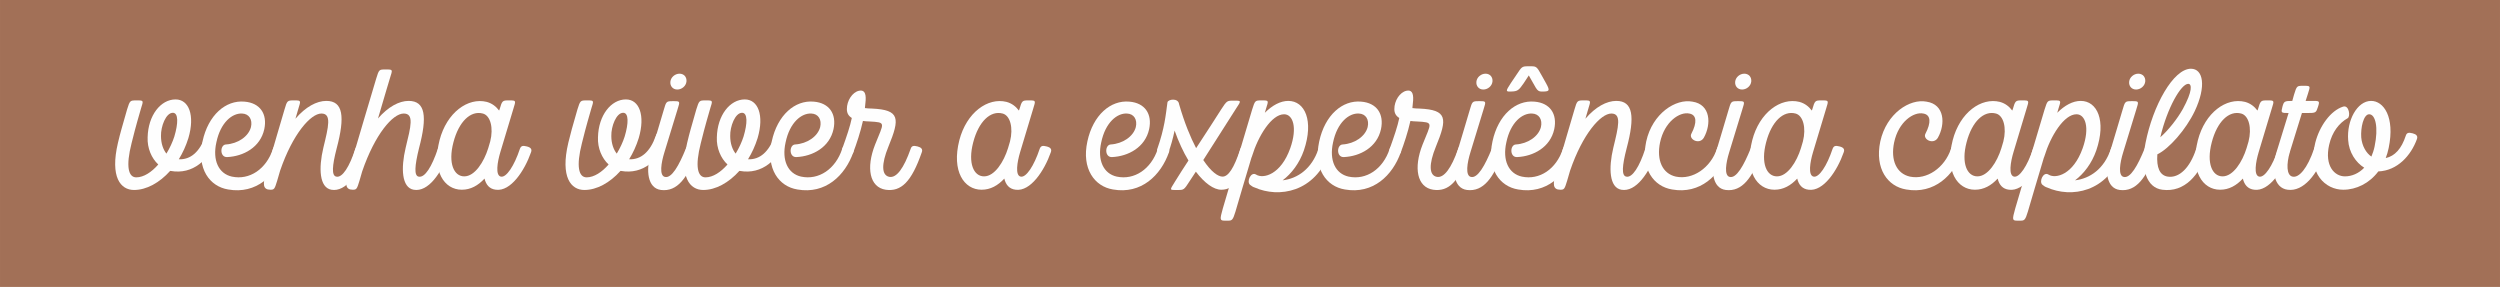 <svg xmlns="http://www.w3.org/2000/svg" xmlns:xlink="http://www.w3.org/1999/xlink" xmlns:xodm="http://www.corel.com/coreldraw/odm/2003" xml:space="preserve" width="102.433mm" height="11.756mm" style="shape-rendering:geometricPrecision; text-rendering:geometricPrecision; image-rendering:optimizeQuality; fill-rule:evenodd; clip-rule:evenodd" viewBox="0 0 14688.88 1685.82"> <defs> <style type="text/css"> .fil0 {fill:#A27057} .fil1 {fill:#FEFEFE;fill-rule:nonzero} </style> </defs> <g id="Layer_x0020_1">  <g id="_2943950697280"> <rect class="fil0" x="-0.01" y="0" width="14688.88" height="1685.82"></rect> <path class="fil1" d="M1107.03 810.94c39.21,-133.75 2.91,-226.79 -75.5,-226.79 -87.14,0 -161.21,93.04 -164.11,222.43 -2.91,63.96 23.23,123.57 62.44,159.9 -39.21,45.07 -85.68,75.6 -129.26,75.6 -46.46,0 -62.44,-63.97 -27.59,-200.62 29.05,-117.76 42.12,-155.56 55.19,-203.53 14.51,-46.52 17.42,-47.97 -21.78,-47.97l-7.27 0c-34.85,0 -36.29,1.45 -52.28,52.33 -33.38,117.76 -37.74,129.39 -53.72,196.26 -47.92,203.53 15.97,277.66 94.39,277.66 72.62,0 149.58,-42.16 212.03,-111.94l2.91 0c130.69,23.26 226.54,-65.42 270.11,-186.08 5.82,-18.9 -2.9,-29.08 -24.68,-34.89 -24.69,-5.82 -34.86,-4.36 -40.67,14.54 -33.4,94.49 -87.13,141 -156.85,138.11 23.26,-37.8 42.12,-78.51 56.64,-125.03zm-161.2 -11.63c-1.45,-56.7 29.05,-136.66 69.71,-136.66 33.4,0 31.95,62.52 8.72,139.57 -10.17,31.98 -26.14,66.87 -46.46,100.31 -18.89,-23.26 -31.96,-59.61 -31.96,-103.22z"></path> <path id="_1" class="fil1" d="M1669.04 895.26c7.27,-18.9 -2.9,-29.08 -24.68,-34.89 -23.23,-5.82 -34.85,-4.36 -40.67,14.54 -39.21,119.21 -137.96,184.63 -241.07,162.82 -78.43,-17.45 -114.73,-95.95 -91.49,-200.62 24.68,-119.21 94.39,-173 151.03,-170.09 42.12,1.45 62.45,36.34 52.28,79.95 -14.51,55.25 -76.98,97.41 -146.68,101.77 -36.29,1.45 -37.76,77.05 7.27,74.14 94.4,-4.36 194.61,-56.7 217.84,-164.28 18.89,-88.68 -24.69,-154.1 -116.18,-161.37 -110.37,-10.17 -213.48,78.51 -246.89,234.06 -34.85,159.92 42.12,264.59 151.04,282.04 165.55,29.07 280.29,-82.87 328.2,-218.07z"></path> <path id="_2" class="fil1" d="M1899.96 867.64c-29.04,122.1 -23.25,234.06 46.46,247.13 87.14,15.99 164.12,-100.31 207.69,-219.52 5.81,-18.9 -2.9,-29.08 -26.14,-34.89 -23.23,-5.82 -33.4,-4.36 -40.67,14.54 -33.4,103.2 -75.51,171.53 -111.82,162.82 -27.59,-5.82 -24.68,-61.06 2.91,-167.19 49.39,-186.08 37.76,-277.66 -61,-277.66 -56.63,0 -121.99,34.89 -181.52,104.68 10.15,-36.35 17.41,-59.61 17.41,-59.61 14.53,-46.52 15.97,-47.97 -21.77,-47.97l-7.27 0c-34.85,0 -37.76,1.45 -52.28,52.33 -13.06,45.07 -69.71,235.51 -108.91,372.16 -20.33,68.33 -18.87,100.31 26.13,100.31 21.8,0 24.69,-4.36 39.22,-52.34l17.42 -59.6c74.07,-216.61 180.08,-335.81 242.53,-335.81 60.99,0 42.12,75.59 11.62,200.62z"></path> <path id="_3" class="fil1" d="M2383.56 867.64c-29.05,122.1 -23.25,234.06 46.46,247.13 87.14,15.99 164.12,-100.31 207.67,-219.52 5.82,-18.9 -2.9,-29.08 -24.68,-34.89 -24.69,-5.82 -34.85,-4.36 -40.67,14.54 -34.85,103.2 -75.51,171.53 -113.27,162.82 -26.14,-5.82 -23.23,-61.06 2.9,-167.19 49.39,-186.08 37.76,-277.66 -60.99,-277.66 -56.63,0 -120.54,34.89 -180.07,103.22 37.74,-129.39 71.14,-239.86 71.14,-239.86 14.53,-46.52 17.44,-47.98 -21.78,-47.98l-7.26 0c-34.85,0 -36.31,0 -52.28,52.34 -13.06,45.07 -124.9,417.22 -164.11,553.88 -20.32,68.33 -17.42,100.31 26.14,100.31 21.8,0 24.69,-4.36 39.21,-52.34l15.97 -55.24c75.53,-219.52 180.08,-340.17 243.99,-340.17 62.44,0 42.12,75.59 11.62,200.62z"></path> <path id="_4" class="fil1" d="M2935.42 642.3c-1.46,2.91 -2.91,5.82 -2.91,7.27 -17.44,-23.26 -40.67,-42.16 -72.62,-50.88 -110.37,-27.62 -235.26,62.51 -277.38,225.32 -46.46,181.73 27.59,290.76 130.71,290.76 52.28,0 95.85,-24.71 133.61,-65.42 8.72,36.34 29.04,61.06 66.8,65.42 87.14,11.63 168.47,-111.94 206.22,-219.52 7.27,-18.9 -1.45,-29.08 -24.69,-34.89 -23.23,-5.82 -33.38,-4.36 -40.65,14.54 -33.4,100.31 -79.87,170.09 -111.82,162.82 -33.4,-7.27 -20.33,-85.77 -2.91,-143.92l76.98 -255.87c14.53,-46.52 15.97,-47.97 -21.8,-47.97l-7.26 0c-34.85,0 -37.74,1.45 -52.27,52.33zm-66.81 228.23c-24.69,79.96 -78.43,165.74 -140.86,165.74 -61,0 -95.85,-77.05 -63.91,-199.17 31.95,-123.57 101.67,-188.99 172.83,-170.09 45.03,11.63 63.9,84.32 43.56,164.26 -1.45,2.91 -1.45,4.36 -11.62,39.25z"></path> <path id="_5" class="fil1" d="M3753.03 810.94c39.21,-133.75 2.9,-226.79 -75.51,-226.79 -87.14,0 -161.2,93.04 -164.11,222.43 -2.91,63.96 23.23,123.57 62.44,159.9 -39.21,45.07 -85.67,75.6 -129.25,75.6 -46.48,0 -62.45,-63.97 -27.59,-200.62 29.05,-117.76 42.12,-155.56 55.19,-203.53 14.51,-46.52 17.42,-47.97 -21.8,-47.97l-7.26 0c-34.86,0 -36.29,1.45 -52.28,52.33 -33.4,117.76 -37.76,129.39 -53.72,196.26 -47.94,203.53 15.96,277.66 94.39,277.66 72.6,0 149.58,-42.16 212.02,-111.94l2.91 0c130.71,23.26 226.56,-65.42 270.12,-186.08 5.81,-18.9 -2.9,-29.08 -24.69,-34.89 -24.69,-5.82 -34.85,-4.36 -40.67,14.54 -33.38,94.49 -87.12,141 -156.84,138.11 23.25,-37.8 42.12,-78.51 56.64,-125.03zm-161.21 -11.63c-1.45,-56.7 29.05,-136.66 69.71,-136.66 33.41,0 31.96,62.52 8.73,139.57 -10.18,31.98 -26.14,66.87 -46.48,100.31 -18.89,-23.26 -31.96,-59.61 -31.96,-103.22z"></path> <path id="_6" class="fil1" d="M3899.69 646.66c-14.53,46.52 -47.92,164.28 -75.53,252.96 -30.49,100.31 -20.32,206.44 59.55,216.61 95.85,11.63 156.85,-71.23 210.58,-220.96 7.26,-18.9 -2.91,-29.08 -24.69,-34.89 -24.69,-5.82 -33.4,-4.36 -40.65,14.54 -39.23,95.95 -82.78,175.89 -123.44,164.26 -31.96,-8.72 -21.8,-79.95 -1.46,-145.36l76.96 -251.51c14.53,-46.52 15.97,-47.97 -21.77,-47.97l-7.27 0c-36.31,0 -37.76,1.45 -52.28,52.33zm133.61 -167.18c2.91,-26.17 -14.53,-46.52 -40.67,-46.52 -26.14,0 -50.82,20.35 -53.73,46.52 -2.91,26.17 14.53,46.52 40.67,46.52 26.14,0 50.84,-20.35 53.73,-46.52z"></path> <path id="_7" class="fil1" d="M4451.54 810.94c39.21,-133.75 2.91,-226.79 -75.5,-226.79 -87.14,0 -161.21,93.04 -164.12,222.43 -2.9,63.96 23.25,123.57 62.45,159.9 -39.21,45.07 -85.68,75.6 -129.26,75.6 -46.46,0 -62.44,-63.97 -27.59,-200.62 29.05,-117.76 42.12,-155.56 55.19,-203.53 14.51,-46.52 17.42,-47.97 -21.78,-47.97l-7.27 0c-34.85,0 -36.29,1.45 -52.28,52.33 -33.38,117.76 -37.74,129.39 -53.72,196.26 -47.94,203.53 15.97,277.66 94.39,277.66 72.62,0 149.58,-42.16 212.03,-111.94l2.91 0c130.69,23.26 226.54,-65.42 270.11,-186.08 5.82,-18.9 -2.9,-29.08 -24.68,-34.89 -24.69,-5.82 -34.86,-4.36 -40.67,14.54 -33.4,94.49 -87.13,141 -156.85,138.11 23.25,-37.8 42.12,-78.51 56.64,-125.03zm-161.2 -11.63c-1.45,-56.7 29.05,-136.66 69.71,-136.66 33.4,0 31.95,62.52 8.72,139.57 -10.17,31.98 -26.14,66.87 -46.48,100.31 -18.87,-23.26 -31.95,-59.61 -31.95,-103.22z"></path> <path id="_8" class="fil1" d="M5013.55 895.26c7.27,-18.9 -2.9,-29.08 -24.68,-34.89 -23.23,-5.82 -34.85,-4.36 -40.67,14.54 -39.21,119.21 -137.96,184.63 -241.07,162.82 -78.43,-17.45 -114.73,-95.95 -91.49,-200.62 24.68,-119.21 94.39,-173 151.03,-170.09 42.12,1.45 62.45,36.34 52.27,79.95 -14.5,55.25 -76.96,97.41 -146.67,101.77 -36.29,1.45 -37.76,77.05 7.27,74.14 94.4,-4.36 194.59,-56.7 217.84,-164.28 18.87,-88.68 -24.69,-154.1 -116.18,-161.37 -110.37,-10.17 -213.48,78.51 -246.89,234.06 -34.85,159.92 42.12,264.59 151.04,282.04 165.55,29.07 280.29,-82.87 328.2,-218.07z"></path> <path id="_9" class="fil1" d="M5123.93 637.94c-15.96,0 -30.49,-1.45 -42.12,-2.91l4.36 -45.06c2.91,-47.98 -11.62,-62.52 -39.21,-56.7 -39.21,8.72 -71.17,58.15 -71.17,107.58 0,24.71 10.17,40.7 29.05,52.33 -10.17,49.43 -29.05,104.68 -56.64,181.73 -10.15,27.62 52.28,53.79 65.35,20.35 18.89,-49.43 42.12,-119.21 56.64,-184.63 11.62,1.45 23.25,2.91 36.31,2.91 103.1,5.81 87.13,4.36 34.86,136.65 -53.73,136.66 -31.96,250.05 62.45,264.59 91.49,13.08 152.48,-47.97 212.02,-219.52 7.27,-18.9 -2.91,-29.08 -24.68,-34.89 -23.25,-5.82 -34.86,-4.36 -40.67,14.54 -40.67,114.83 -82.78,171.53 -124.9,164.26 -46.48,-8.72 -47.92,-74.14 -5.81,-177.36 68.26,-165.73 68.26,-216.61 -95.85,-223.88z"></path> <path id="_10" class="fil1" d="M5989.49 642.3c-1.46,2.91 -2.91,5.82 -2.91,7.27 -17.44,-23.26 -40.67,-42.16 -72.62,-50.88 -110.37,-27.62 -235.26,62.51 -277.38,225.32 -46.46,181.73 27.59,290.76 130.71,290.76 52.28,0 95.85,-24.71 133.61,-65.42 8.7,36.34 29.04,61.06 66.8,65.42 87.14,11.63 168.47,-111.94 206.22,-219.52 7.27,-18.9 -1.46,-29.08 -24.69,-34.89 -23.23,-5.82 -33.38,-4.36 -40.65,14.54 -33.4,100.31 -79.87,170.09 -111.82,162.82 -33.4,-7.27 -20.33,-85.77 -2.91,-143.92l76.98 -255.87c14.53,-46.52 15.97,-47.97 -21.8,-47.97l-7.26 0c-34.86,0 -37.74,1.45 -52.27,52.33zm-66.81 228.23c-24.69,79.96 -78.43,165.74 -140.86,165.74 -61,0 -95.85,-77.05 -63.91,-199.17 31.95,-123.57 101.67,-188.99 172.83,-170.09 45.03,11.63 63.9,84.32 43.56,164.26 -1.45,2.91 -1.45,4.36 -11.62,39.25z"></path> <path id="_11" class="fil1" d="M6868.08 895.26c7.27,-18.9 -2.91,-29.08 -24.68,-34.89 -23.23,-5.82 -34.86,-4.36 -40.67,14.54 -39.21,119.21 -137.96,184.63 -241.08,162.82 -78.41,-17.45 -114.72,-95.95 -91.47,-200.62 24.68,-119.21 94.39,-173 151.03,-170.09 42.12,1.45 62.44,36.34 52.27,79.95 -14.51,55.25 -76.96,97.41 -146.67,101.77 -36.31,1.45 -37.76,77.05 7.26,74.14 94.4,-4.36 194.61,-56.7 217.85,-164.28 18.87,-88.68 -24.71,-154.1 -116.18,-161.37 -110.37,-10.17 -213.49,78.51 -246.89,234.06 -34.86,159.92 42.12,264.59 151.04,282.04 165.55,29.07 280.29,-82.87 328.2,-218.07z"></path> <path id="_12" class="fil1" d="M7174.51 643.76c-17.44,27.62 -79.87,125.02 -146.67,226.77 -33.41,-63.96 -68.27,-148.28 -100.21,-258.76 -4.36,-37.8 -65.35,-29.07 -68.26,-10.17 -10.18,74.14 -15.97,148.28 -59.55,273.31 -10.15,27.62 52.28,53.79 65.35,20.35 13.08,-33.44 26.14,-79.96 36.32,-127.93 23.23,65.42 50.82,125.02 81.32,175.89 -29.04,45.07 -58.09,88.68 -79.87,125.03 -29.04,47.97 -33.4,47.97 5.81,47.97l11.62 0c34.86,0 36.31,0 69.71,-52.33l36.31 -55.25c50.84,66.88 104.57,106.13 149.58,106.13 81.34,0 127.81,-79.96 178.63,-219.52 5.79,-18.9 -2.91,-29.08 -24.69,-34.89 -24.69,-5.82 -34.86,-4.36 -42.12,14.54 -37.76,114.83 -71.15,162.82 -104.57,162.82 -26.14,0 -66.8,-27.62 -113.26,-97.4 92.94,-145.38 191.7,-300.94 191.7,-300.94 30.49,-46.52 33.38,-47.97 -5.82,-47.97l-11.62 0c-34.86,0 -36.29,1.45 -69.71,52.34z"></path> <path id="_13" class="fil1" d="M7357.5 642.3c-13.06,45.07 -133.62,446.3 -172.83,582.96 -18.87,66.87 -17.44,71.23 13.06,71.23l18.89 0c21.78,0 27.6,-4.36 42.12,-52.33 21.78,-72.69 58.09,-199.17 94.4,-318.38 1.45,-1.46 1.45,-4.36 2.91,-7.27 36.29,-119.21 114.71,-247.13 188.79,-247.13 50.82,0 79.87,75.59 36.29,199.15 -55.18,155.56 -158.28,181.73 -200.4,155.56 -30.5,-20.35 -58.09,40.71 -36.29,59.6 8.7,7.27 17.41,13.09 27.59,16 140.85,62.51 354.34,30.53 440.02,-206.44 5.81,-18.9 -2.9,-29.08 -26.13,-34.89 -23.26,-5.82 -31.96,-4.36 -39.22,14.54 -39.22,117.75 -123.45,174.45 -210.57,184.63 52.27,-39.26 98.74,-100.31 124.89,-175.91 59.54,-174.45 5.81,-290.76 -91.5,-290.76 -46.46,0 -94.39,26.17 -137.96,69.78 4.36,-15.99 7.27,-24.71 7.27,-24.71 14.53,-46.52 17.44,-47.97 -21.78,-47.97l-7.26 0c-34.86,0 -36.31,1.45 -52.28,52.33z"></path> <path id="_14" class="fil1" d="M8230.31 895.26c7.26,-18.9 -2.91,-29.08 -24.69,-34.89 -23.23,-5.82 -34.85,-4.36 -40.67,14.54 -39.21,119.21 -137.96,184.63 -241.07,162.82 -78.43,-17.45 -114.73,-95.95 -91.49,-200.62 24.69,-119.21 94.39,-173 151.03,-170.09 42.12,1.45 62.45,36.34 52.28,79.95 -14.51,55.25 -76.98,97.41 -146.68,101.77 -36.29,1.45 -37.76,77.05 7.27,74.14 94.4,-4.36 194.61,-56.7 217.84,-164.28 18.89,-88.68 -24.69,-154.1 -116.18,-161.37 -110.37,-10.17 -213.48,78.51 -246.89,234.06 -34.85,159.92 42.12,264.59 151.04,282.04 165.55,29.07 280.29,-82.87 328.21,-218.07z"></path> <path id="_15" class="fil1" d="M8340.68 637.94c-15.97,0 -30.5,-1.45 -42.12,-2.91l4.35 -45.06c2.91,-47.98 -11.62,-62.52 -39.21,-56.7 -39.21,8.72 -71.17,58.15 -71.17,107.58 0,24.71 10.18,40.7 29.05,52.33 -10.17,49.43 -29.05,104.68 -56.64,181.73 -10.15,27.62 52.28,53.79 65.36,20.35 18.87,-49.43 42.1,-119.21 56.63,-184.63 11.63,1.45 23.25,2.91 36.31,2.91 103.1,5.81 87.13,4.36 34.86,136.65 -53.73,136.66 -31.95,250.05 62.45,264.59 91.49,13.08 152.48,-47.97 212.02,-219.52 7.27,-18.9 -2.9,-29.08 -24.68,-34.89 -23.25,-5.82 -34.86,-4.36 -40.67,14.54 -40.67,114.83 -82.78,171.53 -124.9,164.26 -46.46,-8.72 -47.91,-74.14 -5.79,-177.36 68.26,-165.73 68.26,-216.61 -95.85,-223.88z"></path> <path id="_16" class="fil1" d="M8635.48 646.66c-14.53,46.52 -47.91,164.28 -75.51,252.96 -30.5,100.31 -20.33,206.44 59.54,216.61 95.85,11.63 156.85,-71.23 210.58,-220.96 7.27,-18.9 -2.91,-29.08 -24.69,-34.89 -24.68,-5.82 -33.4,-4.36 -40.65,14.54 -39.22,95.95 -82.78,175.89 -123.44,164.26 -31.96,-8.72 -21.8,-79.95 -1.46,-145.36l76.96 -251.51c14.53,-46.52 15.97,-47.97 -21.77,-47.97l-7.27 0c-36.31,0 -37.76,1.45 -52.28,52.33zm133.61 -167.18c2.91,-26.17 -14.51,-46.52 -40.67,-46.52 -26.14,0 -50.82,20.35 -53.73,46.52 -2.9,26.17 14.53,46.52 40.67,46.52 26.14,0 50.84,-20.35 53.73,-46.52z"></path> <path id="_17" class="fil1" d="M9248.33 895.26c7.26,-18.9 -2.91,-29.08 -24.68,-34.89 -23.25,-5.82 -34.86,-4.36 -40.67,14.54 -39.22,119.21 -137.96,184.63 -241.08,162.82 -78.41,-17.45 -114.73,-95.95 -91.47,-200.62 24.68,-119.21 94.39,-173 151.03,-170.09 42.12,1.45 62.44,36.34 52.27,79.95 -14.51,55.25 -76.98,97.41 -146.67,101.77 -36.31,1.45 -37.77,77.05 7.26,74.14 94.4,-4.36 194.61,-56.7 217.84,-164.28 18.89,-88.68 -24.69,-154.1 -116.17,-161.37 -110.37,-10.17 -213.49,78.51 -246.89,234.06 -34.86,159.92 42.1,264.59 151.04,282.04 165.55,29.07 280.27,-82.87 328.2,-218.07zm-370.32 -408.5c-33.41,50.88 -31.96,52.33 2.88,50.88 34.87,-1.45 42.12,-5.82 71.17,-47.98l30.5 -46.52 24.68 43.62c27.6,50.88 30.5,52.33 65.36,50.88 30.49,-1.45 34.85,-5.82 11.62,-47.98l-27.59 -49.42c-26.14,-47.98 -30.5,-50.89 -61,-50.89l-18.89 0c-34.85,0 -36.29,4.37 -65.35,47.98l-33.38 49.43z"></path> <path id="_18" class="fil1" d="M9479.23 867.64c-29.04,122.1 -23.23,234.06 46.48,247.13 87.13,15.99 164.11,-100.31 207.69,-219.52 5.79,-18.9 -2.91,-29.08 -26.14,-34.89 -23.25,-5.82 -33.41,-4.36 -40.67,14.54 -33.41,103.2 -75.53,171.53 -111.82,162.82 -27.59,-5.82 -24.69,-61.06 2.9,-167.19 49.39,-186.08 37.77,-277.66 -60.99,-277.66 -56.64,0 -121.99,34.89 -181.53,104.68 10.15,-36.35 17.42,-59.61 17.42,-59.61 14.53,-46.52 15.97,-47.97 -21.78,-47.97l-7.26 0c-34.86,0 -37.76,1.45 -52.28,52.33 -13.06,45.07 -69.71,235.51 -108.93,372.16 -20.33,68.33 -18.87,100.31 26.14,100.31 21.78,0 24.69,-4.36 39.22,-52.34l17.41 -59.6c74.07,-216.61 180.08,-335.81 242.53,-335.81 61,0 42.12,75.59 11.62,200.62z"></path> <path id="_19" class="fil1" d="M10153.06 895.26c5.82,-18.9 -2.88,-29.08 -24.68,-34.89 -24.68,-5.82 -34.85,-4.36 -40.67,14.54 -37.74,111.94 -142.32,183.16 -241.07,162.82 -78.43,-17.45 -114.72,-95.95 -92.94,-200.62 26.13,-123.57 116.18,-181.72 171.36,-170.09 45.03,7.26 46.46,53.79 13.08,117.75 -18.89,33.44 46.48,68.33 72.6,24.72 45.01,-79.96 40.67,-196.26 -66.81,-212.26 -97.3,-18.89 -235.26,68.33 -271.57,234.06 -33.38,159.92 43.58,264.59 152.49,282.04 164.11,29.07 280.29,-82.87 328.2,-218.07z"></path> <path id="_20" class="fil1" d="M10155.98 646.66c-14.53,46.52 -47.91,164.28 -75.51,252.96 -30.5,100.31 -20.33,206.44 59.54,216.61 95.85,11.63 156.85,-71.23 210.58,-220.96 7.26,-18.9 -2.91,-29.08 -24.69,-34.89 -24.68,-5.82 -33.4,-4.36 -40.65,14.54 -39.22,95.95 -82.78,175.89 -123.44,164.26 -31.96,-8.72 -21.8,-79.95 -1.46,-145.36l76.96 -251.51c14.53,-46.52 15.97,-47.97 -21.77,-47.97l-7.27 0c-36.31,0 -37.76,1.45 -52.28,52.33zm133.61 -167.18c2.91,-26.17 -14.53,-46.52 -40.67,-46.52 -26.14,0 -50.82,20.35 -53.73,46.52 -2.91,26.17 14.53,46.52 40.67,46.52 26.14,0 50.84,-20.35 53.73,-46.52z"></path> <path id="_21" class="fil1" d="M10648.28 642.3c-1.45,2.91 -2.9,5.82 -2.9,7.27 -17.44,-23.26 -40.67,-42.16 -72.62,-50.88 -110.37,-27.62 -235.26,62.51 -277.38,225.32 -46.48,181.73 27.59,290.76 130.71,290.76 52.28,0 95.85,-24.71 133.61,-65.42 8.7,36.34 29.04,61.06 66.8,65.42 87.14,11.63 168.47,-111.94 206.22,-219.52 7.27,-18.9 -1.46,-29.08 -24.69,-34.89 -23.23,-5.82 -33.4,-4.36 -40.65,14.54 -33.41,100.31 -79.87,170.09 -111.82,162.82 -33.41,-7.27 -20.35,-85.77 -2.91,-143.92l76.98 -255.87c14.53,-46.52 15.96,-47.97 -21.8,-47.97l-7.26 0c-34.86,0 -37.76,1.45 -52.28,52.33zm-66.81 228.23c-24.68,79.96 -78.41,165.74 -140.86,165.74 -60.99,0 -95.85,-77.05 -63.9,-199.17 31.95,-123.57 101.67,-188.99 172.83,-170.09 45.01,11.63 63.9,84.32 43.55,164.26 -1.43,2.91 -1.43,4.36 -11.62,39.25z"></path> <path id="_22" class="fil1" d="M11528.34 895.26c5.81,-18.9 -2.9,-29.08 -24.68,-34.89 -24.69,-5.82 -34.86,-4.36 -40.68,14.54 -37.74,111.94 -142.31,183.16 -241.05,162.82 -78.43,-17.45 -114.73,-95.95 -92.94,-200.62 26.13,-123.57 116.17,-181.72 171.35,-170.09 45.03,7.26 46.48,53.79 13.08,117.75 -18.87,33.44 46.48,68.33 72.6,24.72 45.03,-79.96 40.67,-196.26 -66.8,-212.26 -97.3,-18.89 -235.26,68.33 -271.57,234.06 -33.4,159.92 43.56,264.59 152.49,282.04 164.11,29.07 280.27,-82.87 328.2,-218.07z"></path> <path id="_23" class="fil1" d="M11826.05 642.3c-1.46,2.91 -2.91,5.82 -2.91,7.27 -17.42,-23.26 -40.67,-42.16 -72.6,-50.88 -110.37,-27.62 -235.26,62.51 -277.38,225.32 -46.48,181.73 27.59,290.76 130.69,290.76 52.3,0 95.85,-24.71 133.62,-65.42 8.7,36.34 29.04,61.06 66.8,65.42 87.13,11.63 168.47,-111.94 206.22,-219.52 7.26,-18.9 -1.46,-29.08 -24.69,-34.89 -23.25,-5.82 -33.4,-4.36 -40.65,14.54 -33.41,100.31 -79.89,170.09 -111.82,162.82 -33.41,-7.27 -20.35,-85.77 -2.91,-143.92l76.96 -255.87c14.53,-46.52 15.97,-47.97 -21.78,-47.97l-7.27 0c-34.85,0 -37.74,1.45 -52.27,52.33zm-66.81 228.23c-24.68,79.96 -78.41,165.74 -140.86,165.74 -60.99,0 -95.85,-77.05 -63.9,-199.17 31.95,-123.57 101.67,-188.99 172.81,-170.09 45.03,11.63 63.91,84.32 43.56,164.26 -1.45,2.91 -1.45,4.36 -11.62,39.25z"></path> <path id="_24" class="fil1" d="M12013.39 642.3c-13.06,45.07 -133.62,446.3 -172.83,582.96 -18.87,66.87 -17.44,71.23 13.06,71.23l18.89 0c21.78,0 27.6,-4.36 42.12,-52.33 21.78,-72.69 58.09,-199.17 94.4,-318.38 1.45,-1.46 1.45,-4.36 2.91,-7.27 36.29,-119.21 114.71,-247.13 188.79,-247.13 50.82,0 79.87,75.59 36.29,199.15 -55.18,155.56 -158.28,181.73 -200.4,155.56 -30.5,-20.35 -58.09,40.71 -36.29,59.6 8.7,7.27 17.41,13.09 27.59,16 140.85,62.51 354.34,30.53 440.02,-206.44 5.81,-18.9 -2.9,-29.08 -26.13,-34.89 -23.26,-5.82 -31.96,-4.36 -39.23,14.54 -39.21,117.75 -123.44,174.45 -210.55,184.63 52.27,-39.26 98.74,-100.31 124.89,-175.91 59.54,-174.45 5.81,-290.76 -91.5,-290.76 -46.46,0 -94.39,26.17 -137.96,69.78 4.36,-15.99 7.27,-24.71 7.27,-24.71 14.53,-46.52 17.42,-47.97 -21.78,-47.97l-7.26 0c-34.86,0 -36.32,1.45 -52.28,52.33z"></path> <path id="_25" class="fil1" d="M12470.85 646.66c-14.53,46.52 -47.92,164.28 -75.53,252.96 -30.5,100.31 -20.33,206.44 59.55,216.61 95.85,11.63 156.84,-71.23 210.57,-220.96 7.27,-18.9 -2.9,-29.08 -24.69,-34.89 -24.68,-5.82 -33.38,-4.36 -40.65,14.54 -39.22,95.95 -82.78,175.89 -123.44,164.26 -31.96,-8.72 -21.78,-79.95 -1.46,-145.36l76.98 -251.51c14.53,-46.52 15.96,-47.97 -21.78,-47.97l-7.26 0c-36.32,0 -37.77,1.45 -52.28,52.33zm133.61 -167.18c2.91,-26.17 -14.53,-46.52 -40.67,-46.52 -26.14,0 -50.84,20.35 -53.73,46.52 -2.91,26.17 14.53,46.52 40.67,46.52 26.14,0 50.82,-20.35 53.73,-46.52z"></path> <path id="_26" class="fil1" d="M12605.9 841.47c-30.5,152.65 7.26,261.68 98.74,273.31 132.16,17.45 217.84,-87.23 264.3,-219.52 7.27,-18.9 -1.43,-29.08 -24.68,-34.89 -23.23,-5.82 -33.4,-4.36 -40.67,14.54 -36.29,111.94 -100.21,173 -167,162.82 -46.46,-7.27 -66.81,-52.34 -60.99,-130.84 69.71,-33.44 168.47,-146.83 219.29,-252.96 69.71,-146.83 50.82,-250.05 -21.8,-250.05 -103.1,0 -223.63,215.16 -267.2,437.58zm251.24 -348.91c21.78,0 26.14,42.16 -31.95,148.29 -31.95,56.7 -82.78,122.12 -132.17,165.73 40.68,-173 122,-314.02 164.12,-314.02z"></path> <path id="_27" class="fil1" d="M13266.67 642.3c-1.46,2.91 -2.91,5.82 -2.91,7.27 -17.44,-23.26 -40.67,-42.16 -72.62,-50.88 -110.37,-27.62 -235.26,62.51 -277.38,225.32 -46.46,181.73 27.59,290.76 130.71,290.76 52.28,0 95.85,-24.71 133.61,-65.42 8.72,36.34 29.04,61.06 66.8,65.42 87.14,11.63 168.47,-111.94 206.24,-219.52 7.26,-18.9 -1.46,-29.08 -24.71,-34.89 -23.23,-5.82 -33.38,-4.36 -40.65,14.54 -33.4,100.31 -79.87,170.09 -111.82,162.82 -33.4,-7.27 -20.33,-85.77 -2.9,-143.92l76.96 -255.87c14.53,-46.52 15.97,-47.97 -21.78,-47.97l-7.27 0c-34.85,0 -37.74,1.45 -52.27,52.33zm-66.81 228.23c-24.68,79.96 -78.43,165.74 -140.86,165.74 -61,0 -95.85,-77.05 -63.9,-199.17 31.94,-123.57 101.66,-188.99 172.81,-170.09 45.03,11.63 63.9,84.32 43.56,164.26 -1.45,2.91 -1.45,4.36 -11.62,39.25z"></path> <path id="_28" class="fil1" d="M13478.69 556.53l-10.17 36.34c-46.46,0 -49.37,2.91 -58.08,34.89 -8.73,34.89 -8.73,36.35 36.29,36.35l-72.62 235.51c-30.5,100.31 -13.06,204.98 66.81,215.16 94.39,13.08 175.72,-93.04 220.73,-219.52 5.82,-18.9 -2.9,-29.08 -24.68,-34.89 -24.69,-5.82 -34.85,-4.36 -40.67,14.54 -39.21,114.83 -88.59,171.53 -126.35,162.82 -36.29,-7.27 -36.29,-74.14 -15.97,-143.92l71.17 -229.7 29.04 0c53.73,0 53.73,-1.46 65.35,-36.35 11.63,-36.34 8.72,-34.89 -39.21,-34.89l-33.4 0 13.08 -40.7c14.51,-46.52 17.41,-47.98 -21.8,-47.98l-7.26 0c-34.86,0 -36.31,0 -52.28,52.34z"></path> <path id="_29" class="fil1" d="M13931.8 592.87c-82.78,0 -143.79,116.31 -135.07,229.7 4.36,72.69 45.01,132.29 94.4,162.82 -31.95,33.44 -72.62,50.89 -113.29,50.89 -60.99,0 -120.53,-61.06 -92.94,-184.63 17.42,-77.05 59.54,-129.39 108.93,-157.01 17.41,-10.18 8.7,-78.51 -26.14,-68.33 -74.07,23.26 -139.41,114.85 -164.11,212.25 -46.48,181.72 60.99,276.22 164.11,276.22 76.96,0 153.94,-37.8 206.22,-107.58 111.82,-4.36 191.68,-93.04 226.53,-188.99 7.27,-18.9 -2.88,-29.08 -24.68,-34.89 -23.23,-5.82 -34.85,-4.36 -40.67,14.54 -24.68,75.59 -63.88,119.21 -117.62,130.84 7.26,-18.9 13.06,-37.8 17.41,-59.61 37.77,-183.18 -30.49,-276.22 -103.09,-276.22zm-58.11 215.16c-4.36,-56.69 13.08,-136.65 46.49,-136.65 37.74,0 55.18,78.5 31.94,188.99 -4.35,21.81 -11.62,42.16 -18.87,59.6 -30.5,-20.35 -55.18,-62.51 -59.55,-111.94z"></path> </g> </g> </svg>